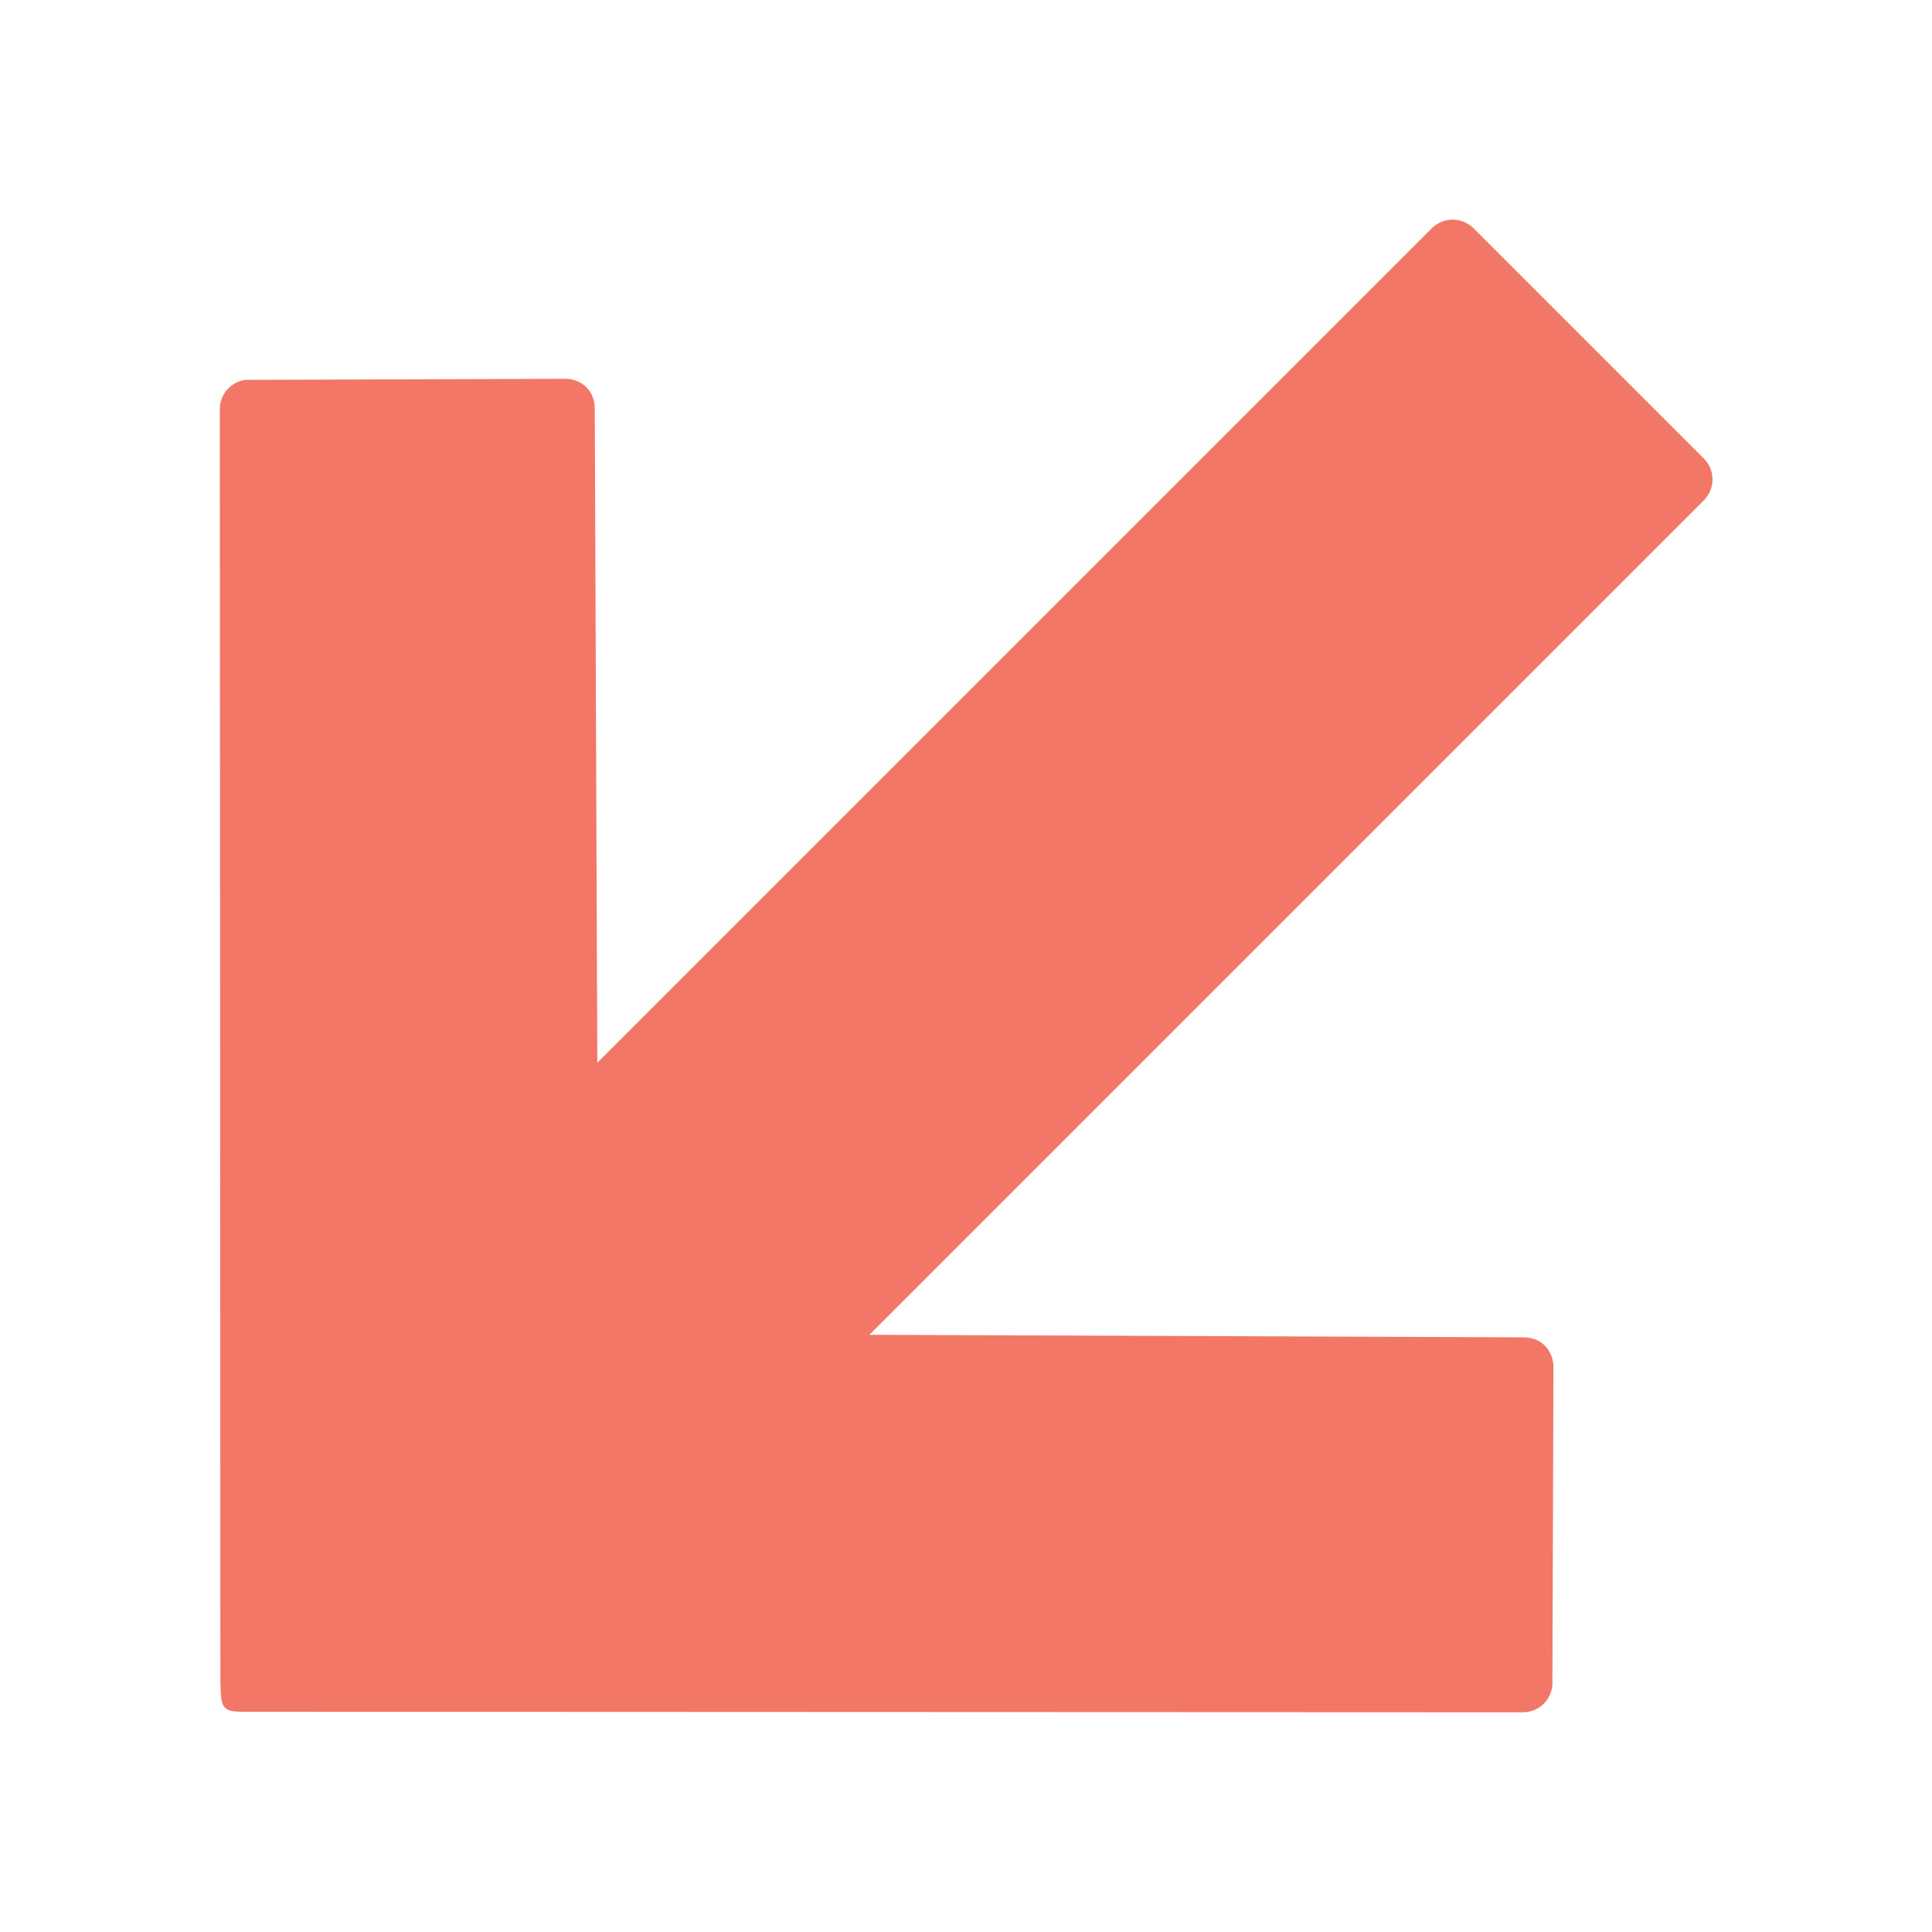 <?xml version="1.0" encoding="UTF-8"?>
<svg id="Layer_1" xmlns="http://www.w3.org/2000/svg" version="1.1" viewBox="0 0 145 145">
  <!-- Generator: Adobe Illustrator 29.4.0, SVG Export Plug-In . SVG Version: 2.1.0 Build 152)  -->
  <defs>
    <style>
      .st0 {
        fill: #f27766;
      }
    </style>
  </defs>
  <path id="ABN_x5F_arrow_x5F_SW" class="st0" d="M116.49,126.6c-.14,1.07-1.05,1.89-2.15,1.91l-95.53-.04c-2.13.03-2.23-.07-2.27-2.27l-.04-95.54c.02-1.1.84-2,1.91-2.15l23.95-.08c.99-.04,2.27.64,2.28,2.25l.19,49.08,62.63-62.63c.86-.86,2.26-.86,3.13,0l17.29,17.29c.86.86.86,2.26,0,3.13l-62.63,62.63,49.08.19c1.61,0,2.29,1.29,2.26,2.28l-.08,23.95s-.02,0-.02,0Z"/>
</svg>